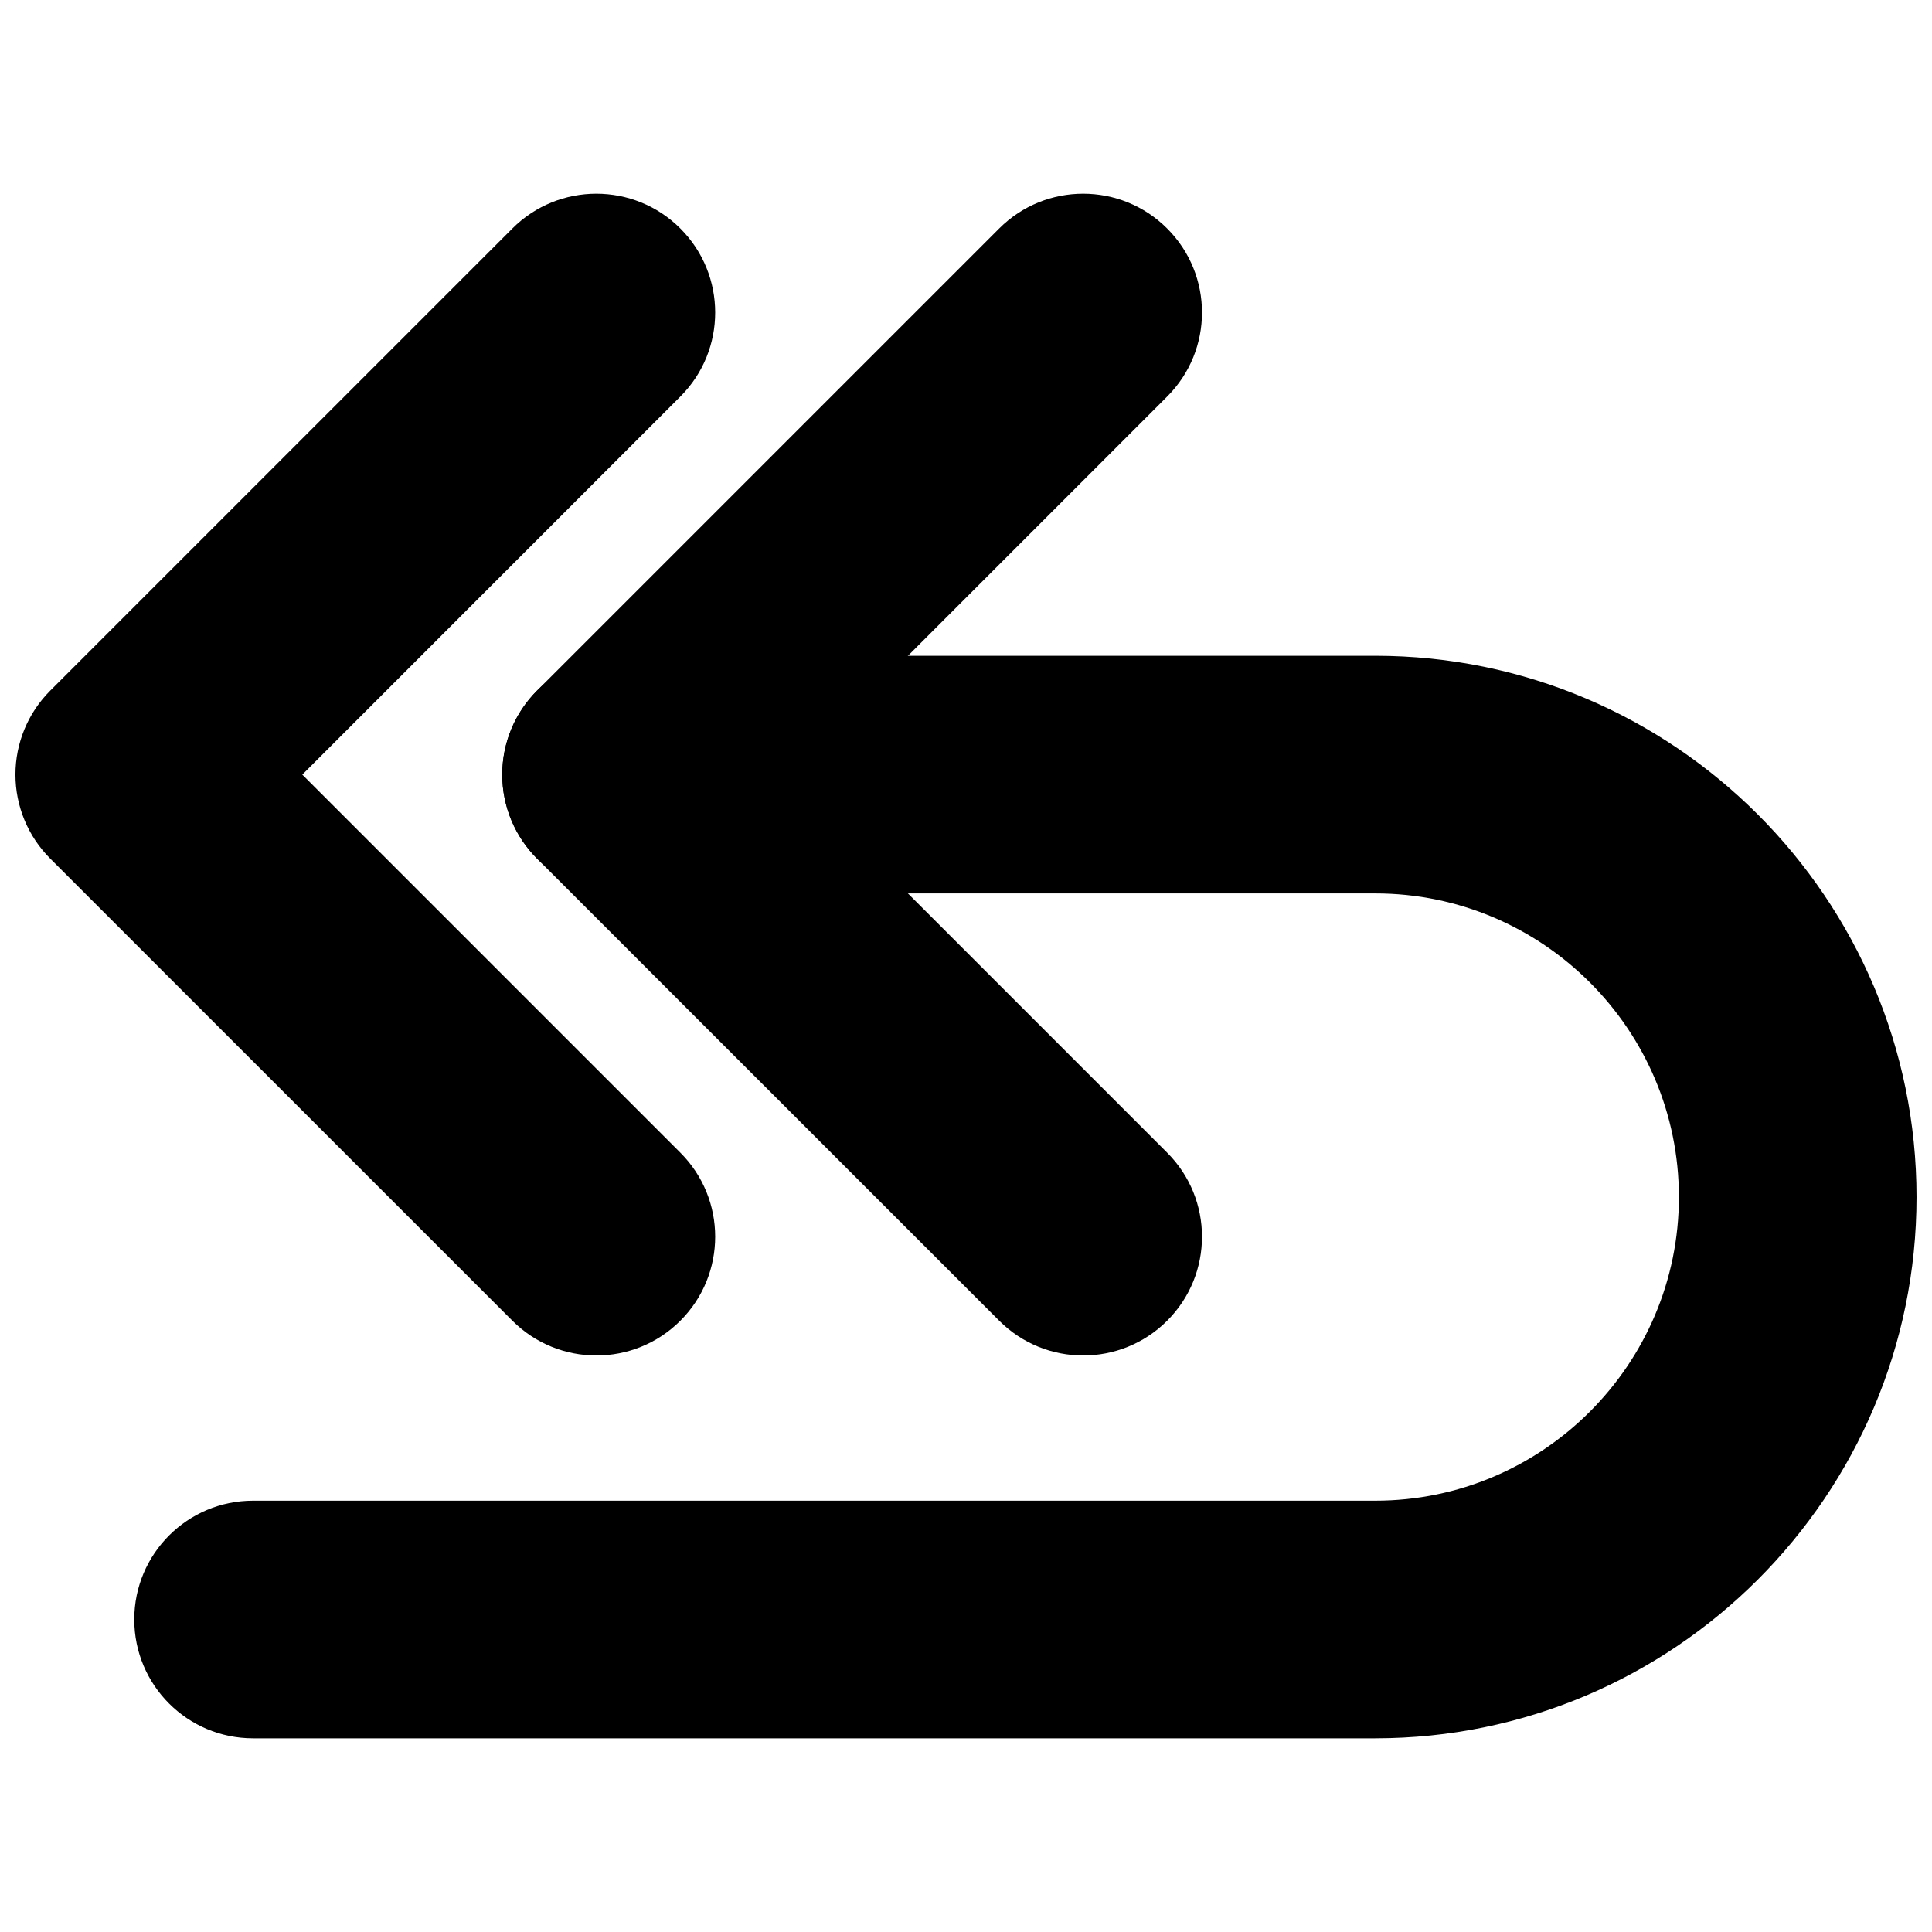 <?xml version="1.0" encoding="UTF-8"?>
<!-- Uploaded to: SVG Find, www.svgrepo.com, Generator: SVG Find Mixer Tools -->
<svg width="800px" height="800px" version="1.1" viewBox="144 144 512 512" xmlns="http://www.w3.org/2000/svg">
 <defs>
  <clipPath id="b">
   <path d="m148.09 195h185.91v309h-185.91z"/>
  </clipPath>
  <clipPath id="a">
   <path d="m179 317h472.9v288h-472.9z"/>
  </clipPath>
 </defs>
 <g clip-path="url(#b)">
  <path d="m302.04 503.22c-8.055 0-16.113-3.074-22.262-9.227l-122.46-122.45c-5.906-5.902-9.227-13.914-9.227-22.262s3.32-16.359 9.227-22.262l122.46-122.46c12.285-12.301 32.242-12.301 44.527 0 12.301 12.293 12.301 32.234 0 44.527l-100.19 100.2 100.19 100.19c12.301 12.293 12.301 32.234 0 44.527-6.144 6.144-14.207 9.219-22.266 9.219z"/>
 </g>
 <path d="m431.05 503.22c-8.055 0-16.113-3.074-22.262-9.227l-122.46-122.45c-5.902-5.902-9.227-13.914-9.227-22.262s3.32-16.359 9.227-22.262l122.46-122.46c12.285-12.301 32.242-12.301 44.527 0 12.301 12.293 12.301 32.234 0 44.527l-100.19 100.2 100.19 100.19c12.301 12.293 12.301 32.234 0 44.527-6.144 6.144-14.207 9.219-22.266 9.219z"/>
 <g clip-path="url(#a)">
  <path d="m508.46 604.67h-297.39c-17.391 0-31.488-14.098-31.488-31.488s14.098-31.488 31.488-31.488h297.39c44.375 0 80.465-36.094 80.465-80.465 0-44.371-36.094-80.465-80.465-80.465h-199.87c-17.391 0-31.488-14.098-31.488-31.488s14.098-31.488 31.488-31.488h199.87c79.098 0 143.44 64.344 143.44 143.44 0 79.098-64.344 143.44-143.44 143.44z"/>
 </g>
</svg>